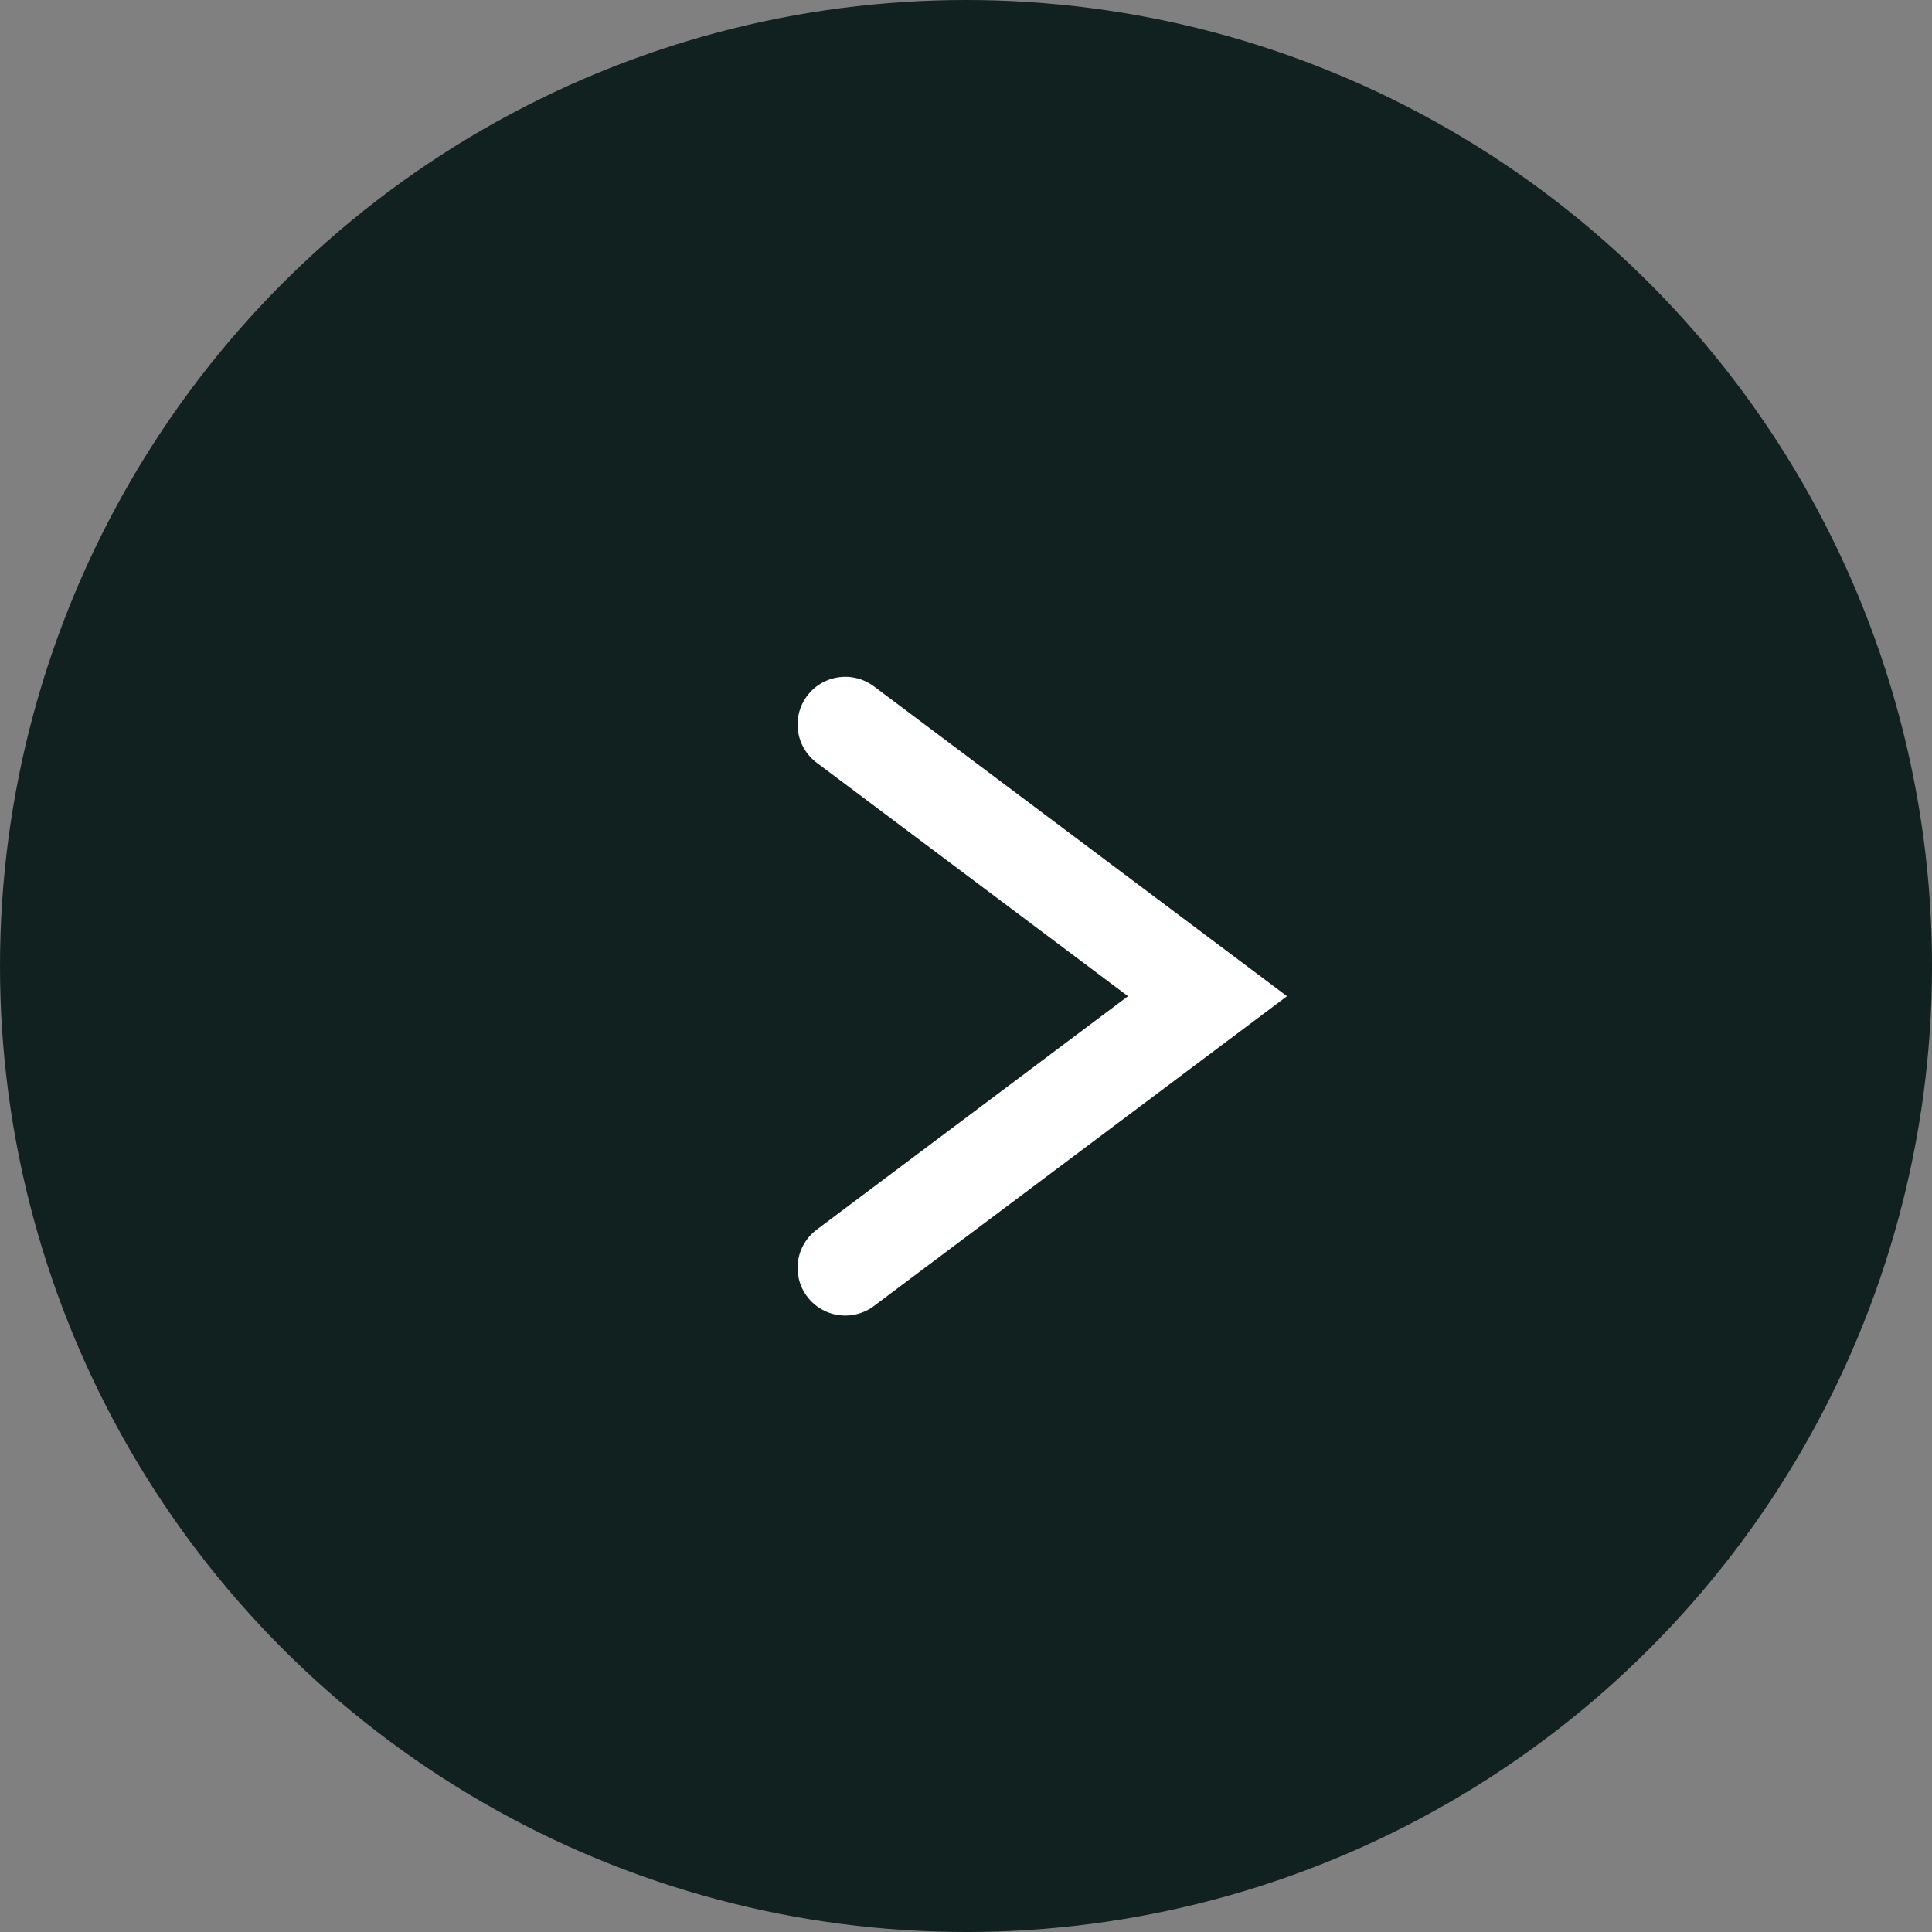 <?xml version="1.0" encoding="UTF-8"?> <svg xmlns="http://www.w3.org/2000/svg" width="81" height="81" viewBox="0 0 81 81" fill="none"><rect x="0" y="0" width="81" height="81" fill="#808080" stroke="none"/><circle cx="40.5" cy="40.5" r="40.5" fill="#102120"></circle><path d="M35.438 30.375L50.625 41.766L35.438 53.156" stroke="white" stroke-width="4" stroke-linecap="round"></path></svg> 